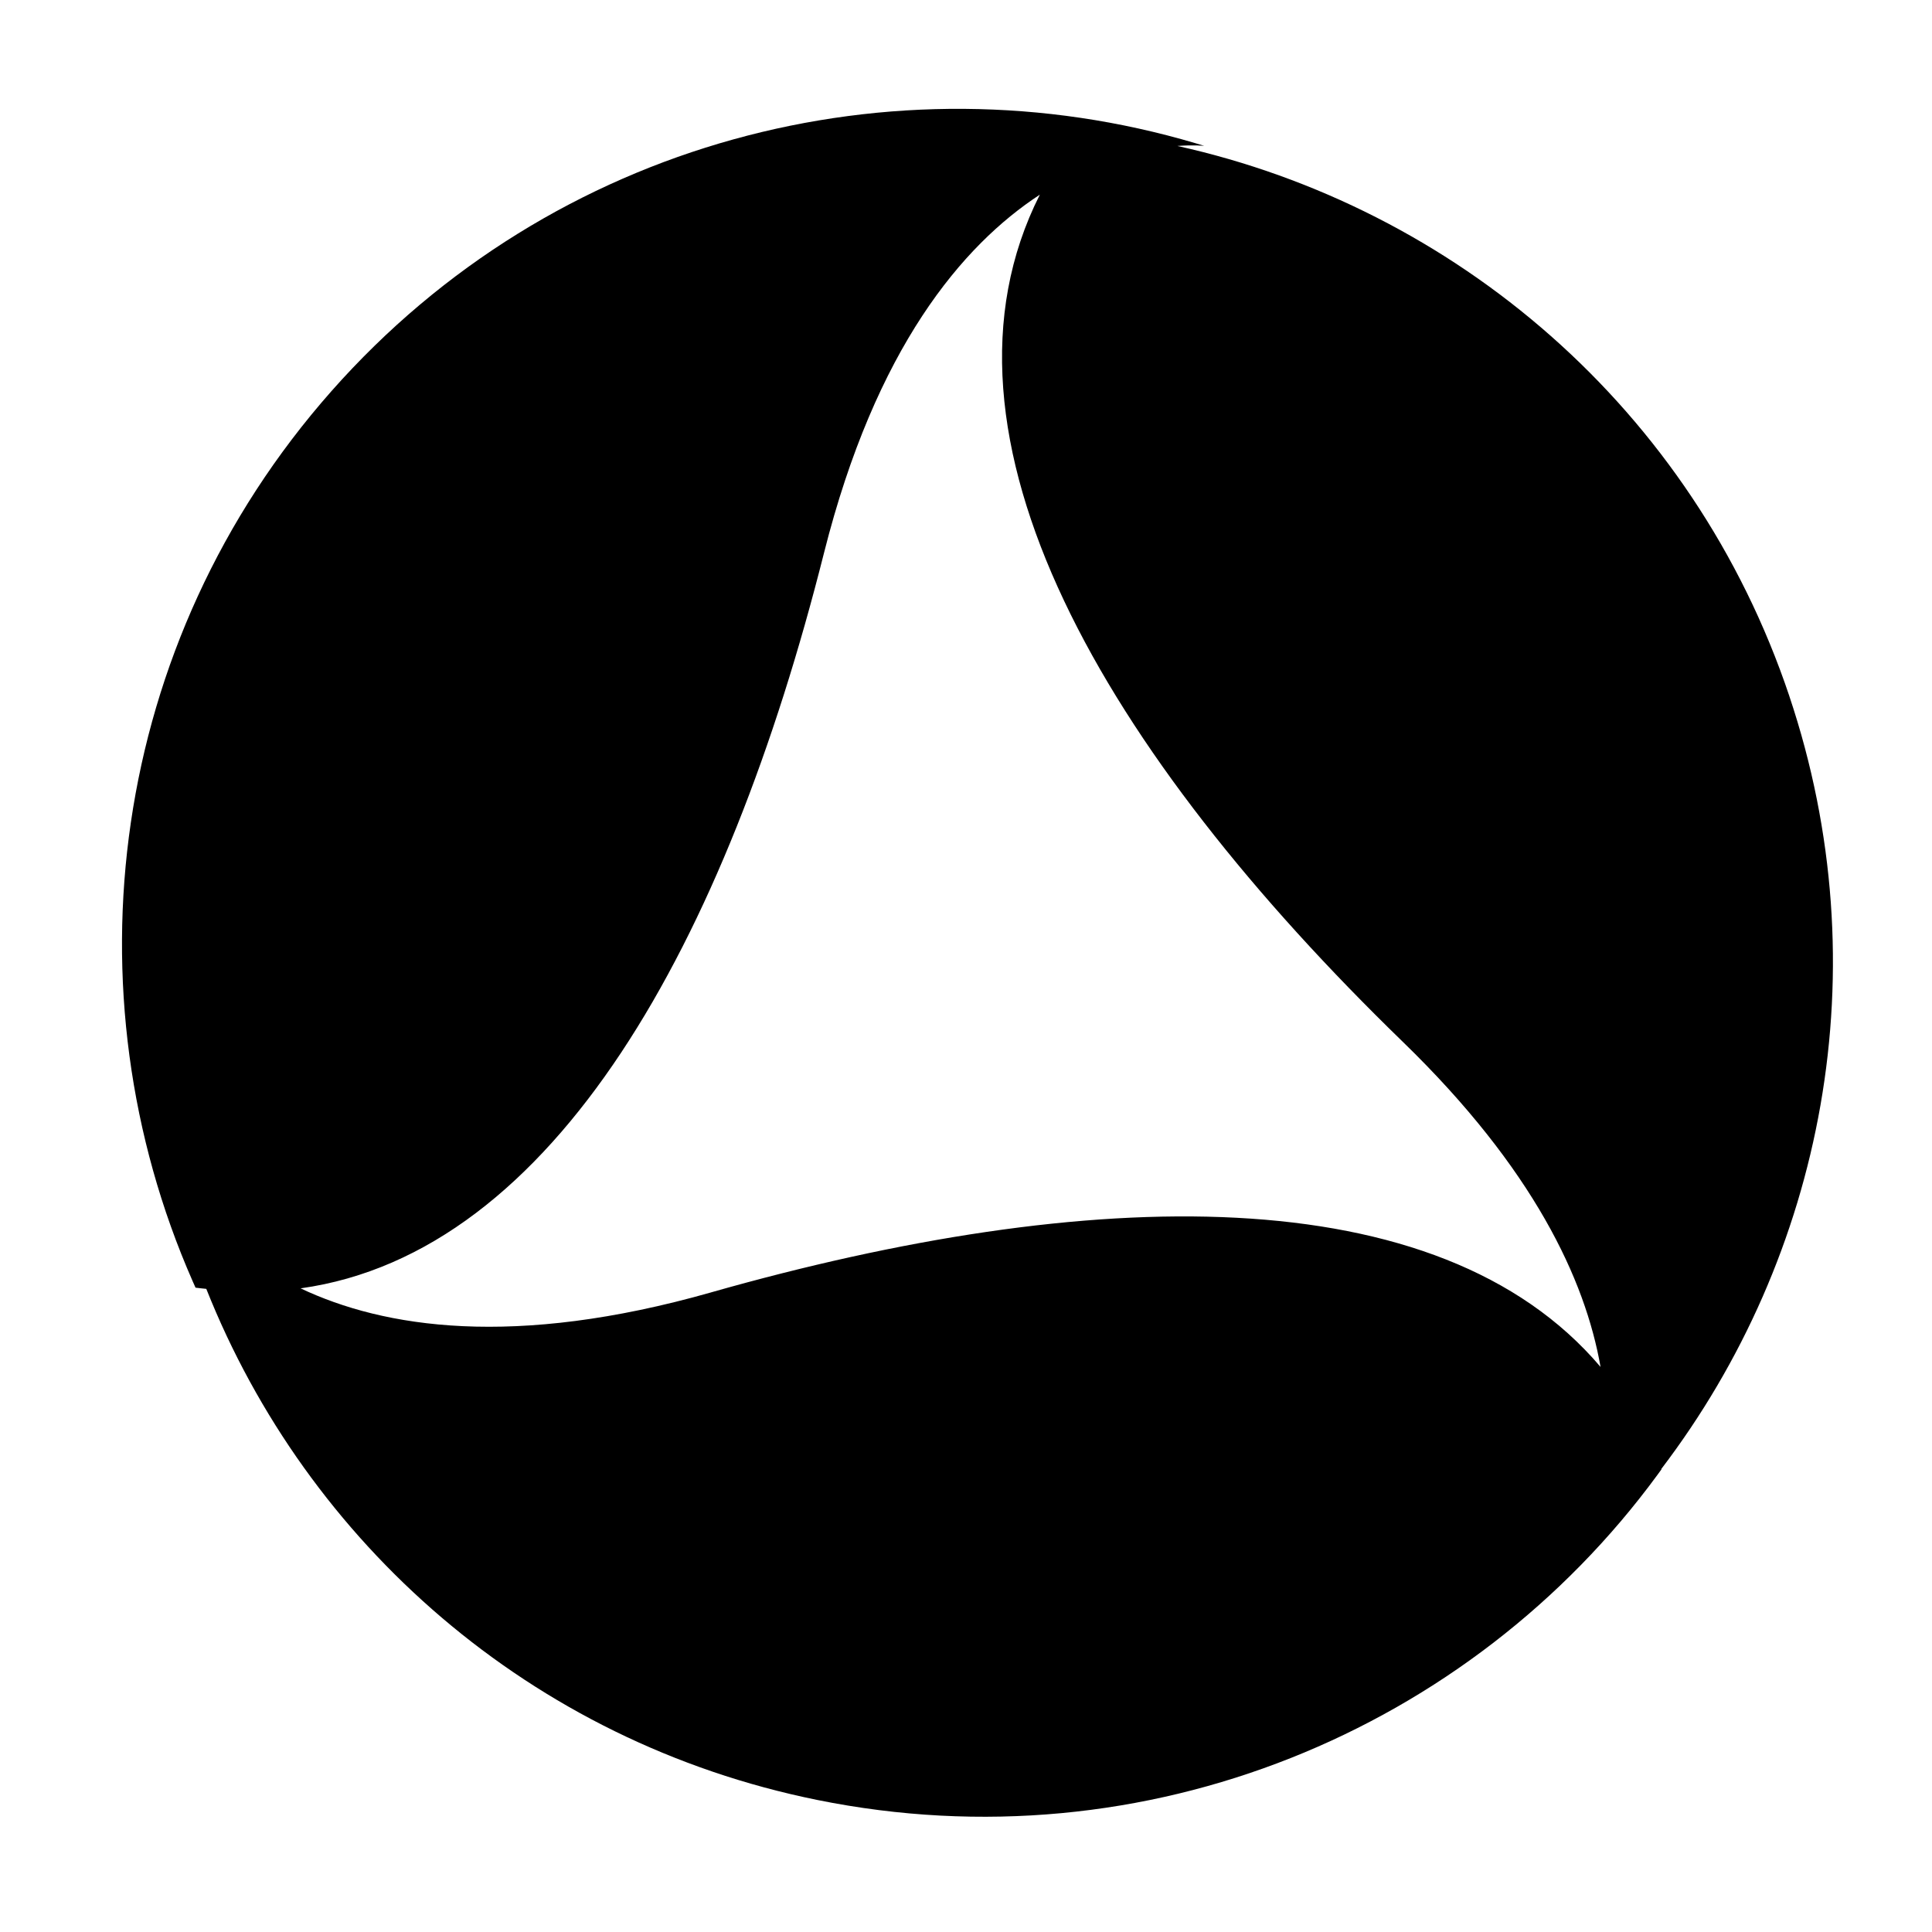<?xml version="1.0" encoding="UTF-8"?>
<!-- Uploaded to: ICON Repo, www.svgrepo.com, Generator: ICON Repo Mixer Tools -->
<svg fill="#000000" width="800px" height="800px" version="1.1" viewBox="144 144 512 512" xmlns="http://www.w3.org/2000/svg">
 <path d="m618.21 328.52c-25.621-76.398-88.863-129.57-162.19-145.84 4.477-0.328 7.125-0.023 7.125-0.023l-2.356-0.711c-80.012-23.688-170.08-0.926-228.97 65.73-59.023 66.809-70.422 159.28-36.762 235.86l0.762 1.711c0.961 0.145 1.898 0.203 2.852 0.316 26.703 67.199 85.738 120 161.89 135.44 87.371 17.711 173.15-18.652 222.64-86.094l1.102-1.512c-0.012-0.035-0.031-0.062-0.043-0.098 42.992-56.43 58.199-132.46 33.941-204.79zm-285.77 157.98c-52.328 14.867-86.746 9.359-108.78-1.074 67.434-9.406 112.83-92.184 138.7-194.86 13.707-54.406 36.664-81.523 57.207-94.977-32.371 64.059 17.398 148.04 96.219 224.53 34.59 33.566 48.316 62.969 52.375 86.133-42.984-50.68-135.76-48.156-235.72-19.758z"/>
</svg>
